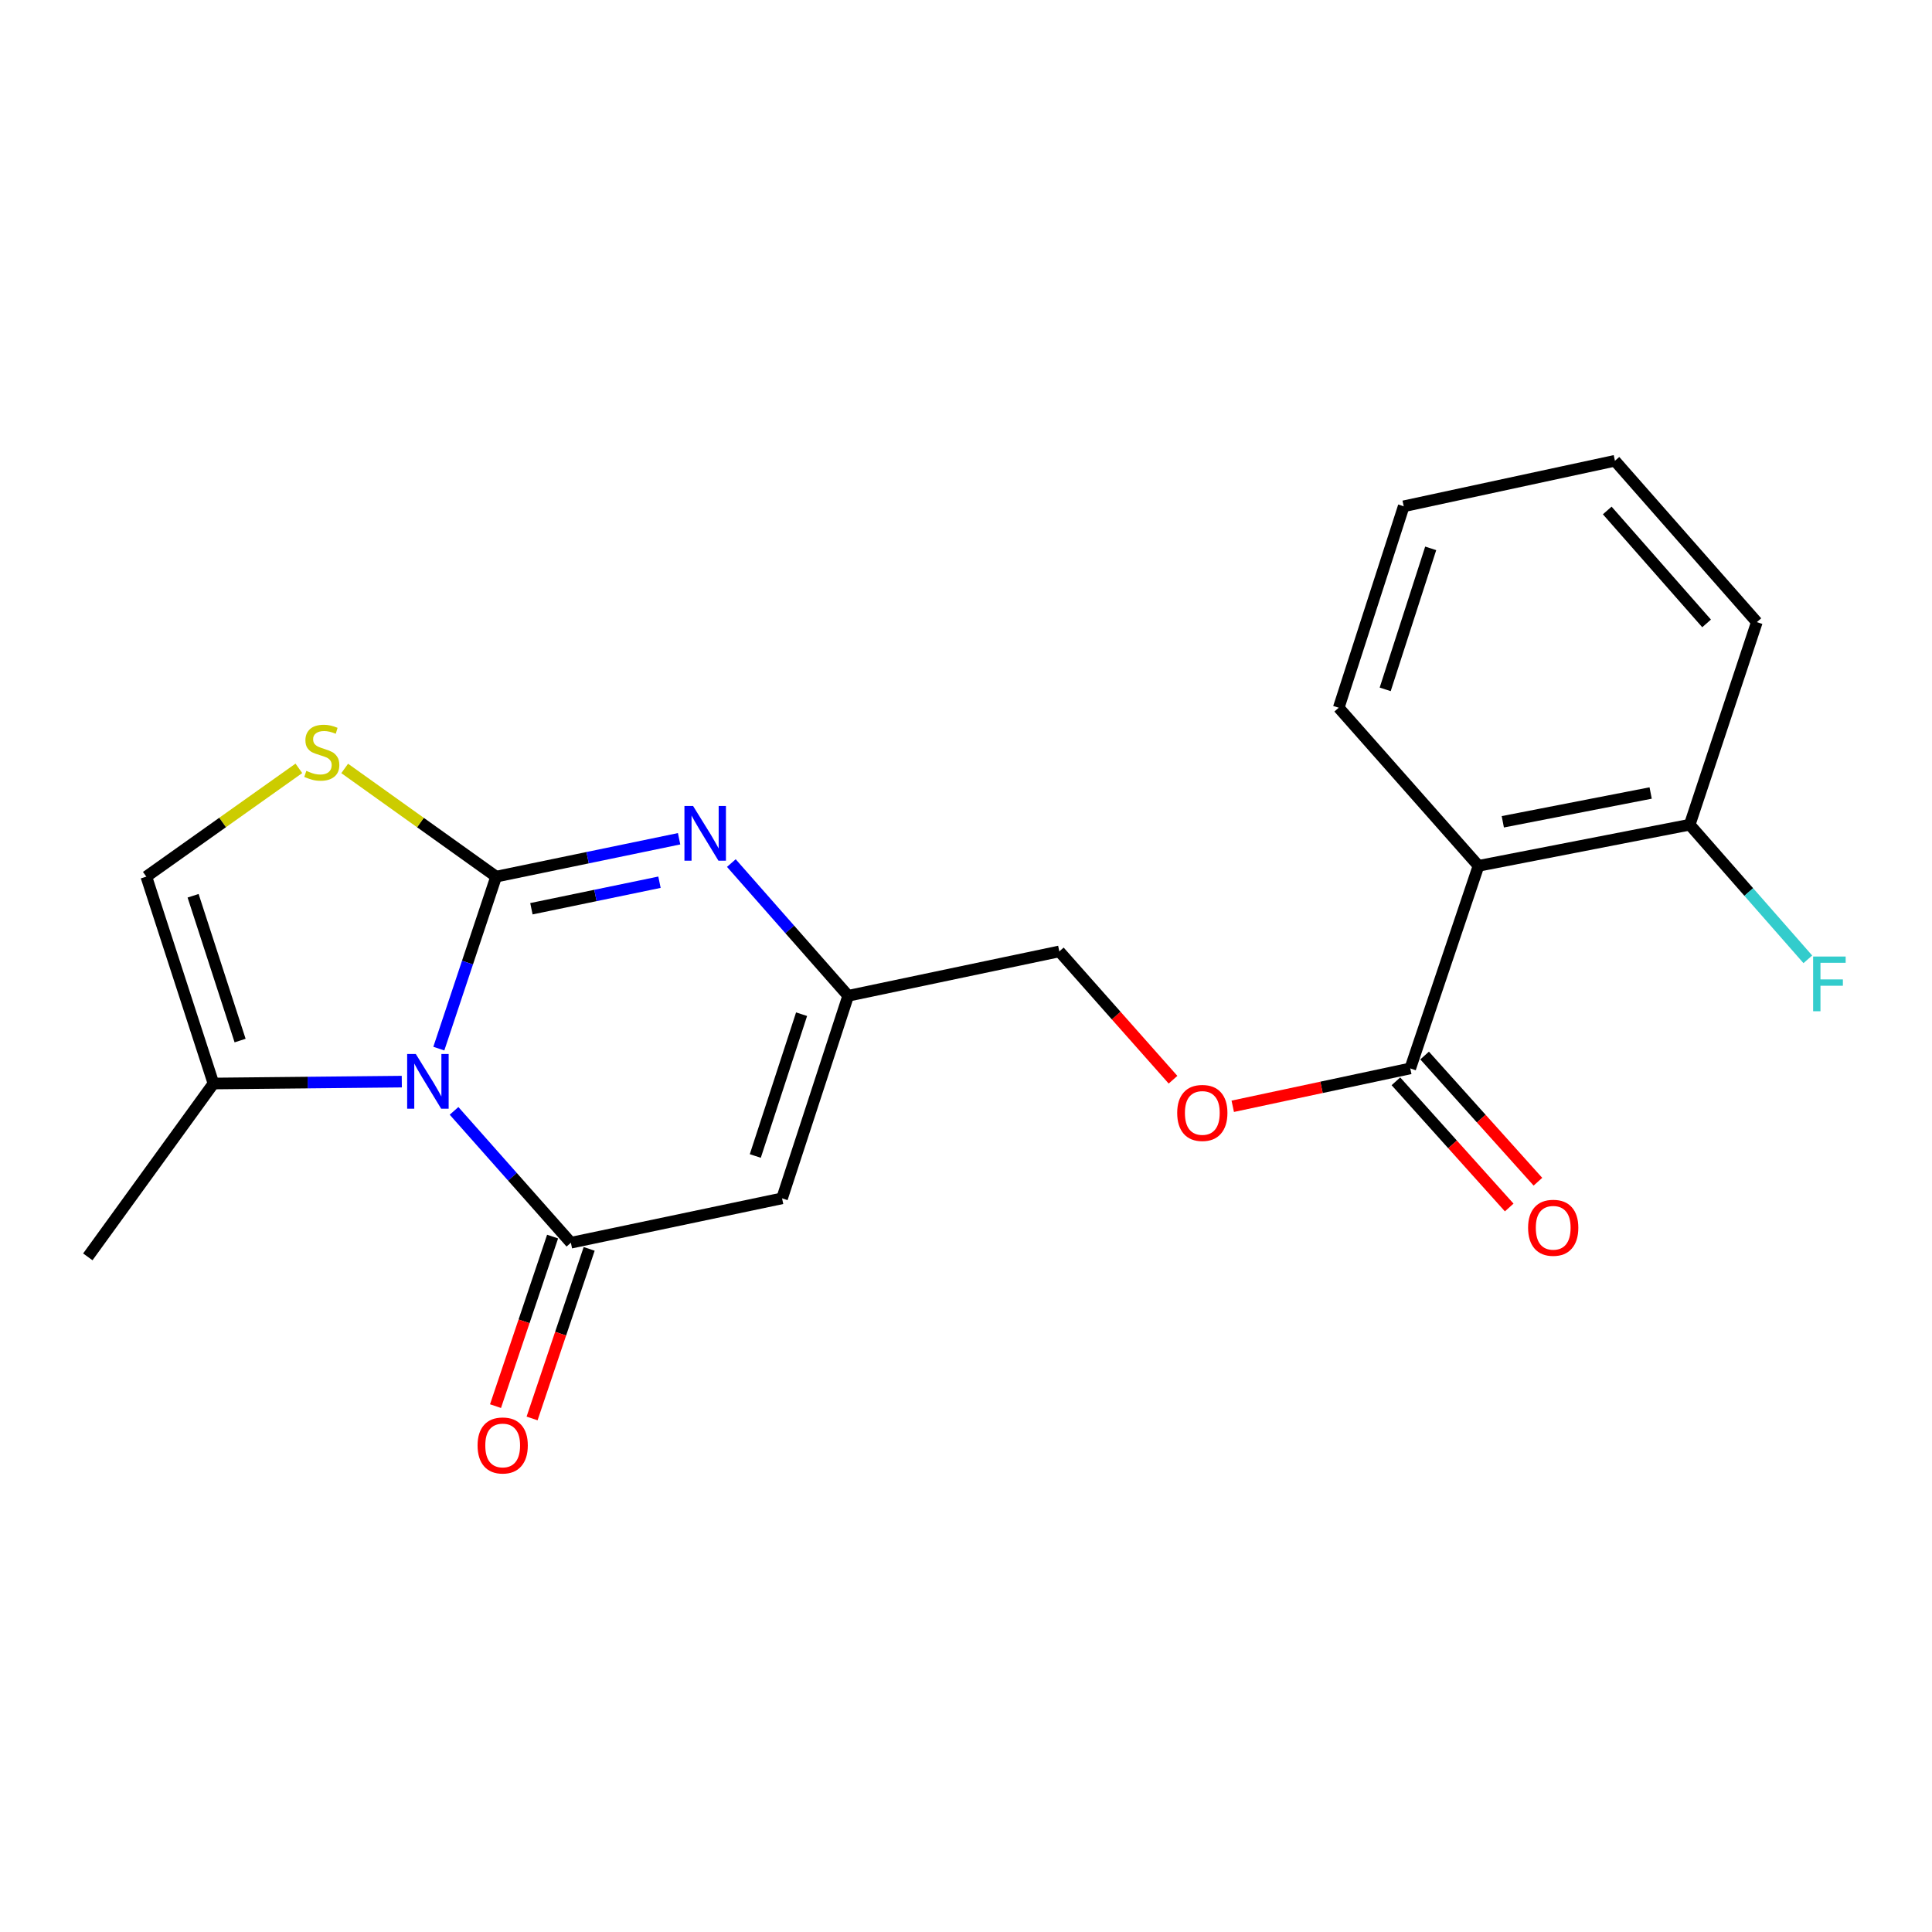 <?xml version='1.0' encoding='iso-8859-1'?>
<svg version='1.1' baseProfile='full'
              xmlns='http://www.w3.org/2000/svg'
                      xmlns:rdkit='http://www.rdkit.org/xml'
                      xmlns:xlink='http://www.w3.org/1999/xlink'
                  xml:space='preserve'
width='1000px' height='1000px' viewBox='0 0 1000 1000'>
<!-- END OF HEADER -->
<rect style='opacity:1.0;fill:#FFFFFF;stroke:none' width='1000' height='1000' x='0' y='0'> </rect>
<path class='bond-0' d='M 256.805,453.744 L 241.97,498.253' style='fill:none;fill-rule:evenodd;stroke:#000000;stroke-width:6px;stroke-linecap:butt;stroke-linejoin:miter;stroke-opacity:1' />
<path class='bond-0' d='M 241.97,498.253 L 227.136,542.761' style='fill:none;fill-rule:evenodd;stroke:#0000FF;stroke-width:6px;stroke-linecap:butt;stroke-linejoin:miter;stroke-opacity:1' />
<path class='bond-2' d='M 256.805,453.744 L 304.153,443.941' style='fill:none;fill-rule:evenodd;stroke:#000000;stroke-width:6px;stroke-linecap:butt;stroke-linejoin:miter;stroke-opacity:1' />
<path class='bond-2' d='M 304.153,443.941 L 351.502,434.137' style='fill:none;fill-rule:evenodd;stroke:#0000FF;stroke-width:6px;stroke-linecap:butt;stroke-linejoin:miter;stroke-opacity:1' />
<path class='bond-2' d='M 275.059,470.362 L 308.203,463.499' style='fill:none;fill-rule:evenodd;stroke:#000000;stroke-width:6px;stroke-linecap:butt;stroke-linejoin:miter;stroke-opacity:1' />
<path class='bond-2' d='M 308.203,463.499 L 341.347,456.636' style='fill:none;fill-rule:evenodd;stroke:#0000FF;stroke-width:6px;stroke-linecap:butt;stroke-linejoin:miter;stroke-opacity:1' />
<path class='bond-4' d='M 256.805,453.744 L 217.608,425.743' style='fill:none;fill-rule:evenodd;stroke:#000000;stroke-width:6px;stroke-linecap:butt;stroke-linejoin:miter;stroke-opacity:1' />
<path class='bond-4' d='M 217.608,425.743 L 178.412,397.742' style='fill:none;fill-rule:evenodd;stroke:#CCCC00;stroke-width:6px;stroke-linecap:butt;stroke-linejoin:miter;stroke-opacity:1' />
<path class='bond-1' d='M 235.015,574.984 L 265.251,609.109' style='fill:none;fill-rule:evenodd;stroke:#0000FF;stroke-width:6px;stroke-linecap:butt;stroke-linejoin:miter;stroke-opacity:1' />
<path class='bond-1' d='M 265.251,609.109 L 295.486,643.235' style='fill:none;fill-rule:evenodd;stroke:#000000;stroke-width:6px;stroke-linecap:butt;stroke-linejoin:miter;stroke-opacity:1' />
<path class='bond-6' d='M 207.97,559.849 L 159.23,560.336' style='fill:none;fill-rule:evenodd;stroke:#0000FF;stroke-width:6px;stroke-linecap:butt;stroke-linejoin:miter;stroke-opacity:1' />
<path class='bond-6' d='M 159.23,560.336 L 110.49,560.823' style='fill:none;fill-rule:evenodd;stroke:#000000;stroke-width:6px;stroke-linecap:butt;stroke-linejoin:miter;stroke-opacity:1' />
<path class='bond-10' d='M 286.022,640.049 L 271.249,683.93' style='fill:none;fill-rule:evenodd;stroke:#000000;stroke-width:6px;stroke-linecap:butt;stroke-linejoin:miter;stroke-opacity:1' />
<path class='bond-10' d='M 271.249,683.93 L 256.476,727.811' style='fill:none;fill-rule:evenodd;stroke:#FF0000;stroke-width:6px;stroke-linecap:butt;stroke-linejoin:miter;stroke-opacity:1' />
<path class='bond-10' d='M 304.951,646.421 L 290.178,690.303' style='fill:none;fill-rule:evenodd;stroke:#000000;stroke-width:6px;stroke-linecap:butt;stroke-linejoin:miter;stroke-opacity:1' />
<path class='bond-10' d='M 290.178,690.303 L 275.406,734.184' style='fill:none;fill-rule:evenodd;stroke:#FF0000;stroke-width:6px;stroke-linecap:butt;stroke-linejoin:miter;stroke-opacity:1' />
<path class='bond-22' d='M 295.486,643.235 L 404.795,620.266' style='fill:none;fill-rule:evenodd;stroke:#000000;stroke-width:6px;stroke-linecap:butt;stroke-linejoin:miter;stroke-opacity:1' />
<path class='bond-5' d='M 378.545,446.723 L 408.78,481.07' style='fill:none;fill-rule:evenodd;stroke:#0000FF;stroke-width:6px;stroke-linecap:butt;stroke-linejoin:miter;stroke-opacity:1' />
<path class='bond-5' d='M 408.78,481.07 L 439.016,515.417' style='fill:none;fill-rule:evenodd;stroke:#000000;stroke-width:6px;stroke-linecap:butt;stroke-linejoin:miter;stroke-opacity:1' />
<path class='bond-3' d='M 404.795,620.266 L 439.016,515.417' style='fill:none;fill-rule:evenodd;stroke:#000000;stroke-width:6px;stroke-linecap:butt;stroke-linejoin:miter;stroke-opacity:1' />
<path class='bond-3' d='M 390.941,598.341 L 414.896,524.947' style='fill:none;fill-rule:evenodd;stroke:#000000;stroke-width:6px;stroke-linecap:butt;stroke-linejoin:miter;stroke-opacity:1' />
<path class='bond-9' d='M 154.695,397.697 L 115.215,425.721' style='fill:none;fill-rule:evenodd;stroke:#CCCC00;stroke-width:6px;stroke-linecap:butt;stroke-linejoin:miter;stroke-opacity:1' />
<path class='bond-9' d='M 115.215,425.721 L 75.736,453.744' style='fill:none;fill-rule:evenodd;stroke:#000000;stroke-width:6px;stroke-linecap:butt;stroke-linejoin:miter;stroke-opacity:1' />
<path class='bond-14' d='M 439.016,515.417 L 548.303,492.448' style='fill:none;fill-rule:evenodd;stroke:#000000;stroke-width:6px;stroke-linecap:butt;stroke-linejoin:miter;stroke-opacity:1' />
<path class='bond-17' d='M 110.49,560.823 L 45.455,650.547' style='fill:none;fill-rule:evenodd;stroke:#000000;stroke-width:6px;stroke-linecap:butt;stroke-linejoin:miter;stroke-opacity:1' />
<path class='bond-21' d='M 110.49,560.823 L 75.736,453.744' style='fill:none;fill-rule:evenodd;stroke:#000000;stroke-width:6px;stroke-linecap:butt;stroke-linejoin:miter;stroke-opacity:1' />
<path class='bond-21' d='M 124.274,538.595 L 99.947,463.64' style='fill:none;fill-rule:evenodd;stroke:#000000;stroke-width:6px;stroke-linecap:butt;stroke-linejoin:miter;stroke-opacity:1' />
<path class='bond-7' d='M 765.268,448.152 L 729.949,553.011' style='fill:none;fill-rule:evenodd;stroke:#000000;stroke-width:6px;stroke-linecap:butt;stroke-linejoin:miter;stroke-opacity:1' />
<path class='bond-12' d='M 765.268,448.152 L 874.588,426.869' style='fill:none;fill-rule:evenodd;stroke:#000000;stroke-width:6px;stroke-linecap:butt;stroke-linejoin:miter;stroke-opacity:1' />
<path class='bond-12' d='M 777.849,425.354 L 854.374,410.456' style='fill:none;fill-rule:evenodd;stroke:#000000;stroke-width:6px;stroke-linecap:butt;stroke-linejoin:miter;stroke-opacity:1' />
<path class='bond-16' d='M 765.268,448.152 L 692.921,366.317' style='fill:none;fill-rule:evenodd;stroke:#000000;stroke-width:6px;stroke-linecap:butt;stroke-linejoin:miter;stroke-opacity:1' />
<path class='bond-8' d='M 729.949,553.011 L 684.008,562.811' style='fill:none;fill-rule:evenodd;stroke:#000000;stroke-width:6px;stroke-linecap:butt;stroke-linejoin:miter;stroke-opacity:1' />
<path class='bond-8' d='M 684.008,562.811 L 638.067,572.61' style='fill:none;fill-rule:evenodd;stroke:#FF0000;stroke-width:6px;stroke-linecap:butt;stroke-linejoin:miter;stroke-opacity:1' />
<path class='bond-13' d='M 722.518,559.684 L 751.841,592.34' style='fill:none;fill-rule:evenodd;stroke:#000000;stroke-width:6px;stroke-linecap:butt;stroke-linejoin:miter;stroke-opacity:1' />
<path class='bond-13' d='M 751.841,592.34 L 781.164,624.996' style='fill:none;fill-rule:evenodd;stroke:#FF0000;stroke-width:6px;stroke-linecap:butt;stroke-linejoin:miter;stroke-opacity:1' />
<path class='bond-13' d='M 737.379,546.339 L 766.702,578.995' style='fill:none;fill-rule:evenodd;stroke:#000000;stroke-width:6px;stroke-linecap:butt;stroke-linejoin:miter;stroke-opacity:1' />
<path class='bond-13' d='M 766.702,578.995 L 796.025,611.651' style='fill:none;fill-rule:evenodd;stroke:#FF0000;stroke-width:6px;stroke-linecap:butt;stroke-linejoin:miter;stroke-opacity:1' />
<path class='bond-11' d='M 607.153,558.86 L 577.728,525.654' style='fill:none;fill-rule:evenodd;stroke:#FF0000;stroke-width:6px;stroke-linecap:butt;stroke-linejoin:miter;stroke-opacity:1' />
<path class='bond-11' d='M 577.728,525.654 L 548.303,492.448' style='fill:none;fill-rule:evenodd;stroke:#000000;stroke-width:6px;stroke-linecap:butt;stroke-linejoin:miter;stroke-opacity:1' />
<path class='bond-15' d='M 874.588,426.869 L 905.16,461.705' style='fill:none;fill-rule:evenodd;stroke:#000000;stroke-width:6px;stroke-linecap:butt;stroke-linejoin:miter;stroke-opacity:1' />
<path class='bond-15' d='M 905.16,461.705 L 935.731,496.542' style='fill:none;fill-rule:evenodd;stroke:#33CCCC;stroke-width:6px;stroke-linecap:butt;stroke-linejoin:miter;stroke-opacity:1' />
<path class='bond-18' d='M 874.588,426.869 L 909.342,322.01' style='fill:none;fill-rule:evenodd;stroke:#000000;stroke-width:6px;stroke-linecap:butt;stroke-linejoin:miter;stroke-opacity:1' />
<path class='bond-19' d='M 692.921,366.317 L 726.564,262.057' style='fill:none;fill-rule:evenodd;stroke:#000000;stroke-width:6px;stroke-linecap:butt;stroke-linejoin:miter;stroke-opacity:1' />
<path class='bond-19' d='M 716.975,356.812 L 740.526,283.829' style='fill:none;fill-rule:evenodd;stroke:#000000;stroke-width:6px;stroke-linecap:butt;stroke-linejoin:miter;stroke-opacity:1' />
<path class='bond-23' d='M 909.342,322.01 L 835.885,238.499' style='fill:none;fill-rule:evenodd;stroke:#000000;stroke-width:6px;stroke-linecap:butt;stroke-linejoin:miter;stroke-opacity:1' />
<path class='bond-23' d='M 883.326,322.675 L 831.906,264.218' style='fill:none;fill-rule:evenodd;stroke:#000000;stroke-width:6px;stroke-linecap:butt;stroke-linejoin:miter;stroke-opacity:1' />
<path class='bond-20' d='M 726.564,262.057 L 835.885,238.499' style='fill:none;fill-rule:evenodd;stroke:#000000;stroke-width:6px;stroke-linecap:butt;stroke-linejoin:miter;stroke-opacity:1' />
<path  class='atom-1' d='M 215.225 545.554
L 224.505 560.554
Q 225.425 562.034, 226.905 564.714
Q 228.385 567.394, 228.465 567.554
L 228.465 545.554
L 232.225 545.554
L 232.225 573.874
L 228.345 573.874
L 218.385 557.474
Q 217.225 555.554, 215.985 553.354
Q 214.785 551.154, 214.425 550.474
L 214.425 573.874
L 210.745 573.874
L 210.745 545.554
L 215.225 545.554
' fill='#0000FF'/>
<path  class='atom-3' d='M 358.744 417.181
L 368.024 432.181
Q 368.944 433.661, 370.424 436.341
Q 371.904 439.021, 371.984 439.181
L 371.984 417.181
L 375.744 417.181
L 375.744 445.501
L 371.864 445.501
L 361.904 429.101
Q 360.744 427.181, 359.504 424.981
Q 358.304 422.781, 357.944 422.101
L 357.944 445.501
L 354.264 445.501
L 354.264 417.181
L 358.744 417.181
' fill='#0000FF'/>
<path  class='atom-5' d='M 158.559 398.995
Q 158.879 399.115, 160.199 399.675
Q 161.519 400.235, 162.959 400.595
Q 164.439 400.915, 165.879 400.915
Q 168.559 400.915, 170.119 399.635
Q 171.679 398.315, 171.679 396.035
Q 171.679 394.475, 170.879 393.515
Q 170.119 392.555, 168.919 392.035
Q 167.719 391.515, 165.719 390.915
Q 163.199 390.155, 161.679 389.435
Q 160.199 388.715, 159.119 387.195
Q 158.079 385.675, 158.079 383.115
Q 158.079 379.555, 160.479 377.355
Q 162.919 375.155, 167.719 375.155
Q 170.999 375.155, 174.719 376.715
L 173.799 379.795
Q 170.399 378.395, 167.839 378.395
Q 165.079 378.395, 163.559 379.555
Q 162.039 380.675, 162.079 382.635
Q 162.079 384.155, 162.839 385.075
Q 163.639 385.995, 164.759 386.515
Q 165.919 387.035, 167.839 387.635
Q 170.399 388.435, 171.919 389.235
Q 173.439 390.035, 174.519 391.675
Q 175.639 393.275, 175.639 396.035
Q 175.639 399.955, 172.999 402.075
Q 170.399 404.155, 166.039 404.155
Q 163.519 404.155, 161.599 403.595
Q 159.719 403.075, 157.479 402.155
L 158.559 398.995
' fill='#CCCC00'/>
<path  class='atom-11' d='M 247.189 748.163
Q 247.189 741.363, 250.549 737.563
Q 253.909 733.763, 260.189 733.763
Q 266.469 733.763, 269.829 737.563
Q 273.189 741.363, 273.189 748.163
Q 273.189 755.043, 269.789 758.963
Q 266.389 762.843, 260.189 762.843
Q 253.949 762.843, 250.549 758.963
Q 247.189 755.083, 247.189 748.163
M 260.189 759.643
Q 264.509 759.643, 266.829 756.763
Q 269.189 753.843, 269.189 748.163
Q 269.189 742.603, 266.829 739.803
Q 264.509 736.963, 260.189 736.963
Q 255.869 736.963, 253.509 739.763
Q 251.189 742.563, 251.189 748.163
Q 251.189 753.883, 253.509 756.763
Q 255.869 759.643, 260.189 759.643
' fill='#FF0000'/>
<path  class='atom-12' d='M 609.315 576.05
Q 609.315 569.25, 612.675 565.45
Q 616.035 561.65, 622.315 561.65
Q 628.595 561.65, 631.955 565.45
Q 635.315 569.25, 635.315 576.05
Q 635.315 582.93, 631.915 586.85
Q 628.515 590.73, 622.315 590.73
Q 616.075 590.73, 612.675 586.85
Q 609.315 582.97, 609.315 576.05
M 622.315 587.53
Q 626.635 587.53, 628.955 584.65
Q 631.315 581.73, 631.315 576.05
Q 631.315 570.49, 628.955 567.69
Q 626.635 564.85, 622.315 564.85
Q 617.995 564.85, 615.635 567.65
Q 613.315 570.45, 613.315 576.05
Q 613.315 581.77, 615.635 584.65
Q 617.995 587.53, 622.315 587.53
' fill='#FF0000'/>
<path  class='atom-14' d='M 790.938 635.492
Q 790.938 628.692, 794.298 624.892
Q 797.658 621.092, 803.938 621.092
Q 810.218 621.092, 813.578 624.892
Q 816.938 628.692, 816.938 635.492
Q 816.938 642.372, 813.538 646.292
Q 810.138 650.172, 803.938 650.172
Q 797.698 650.172, 794.298 646.292
Q 790.938 642.412, 790.938 635.492
M 803.938 646.972
Q 808.258 646.972, 810.578 644.092
Q 812.938 641.172, 812.938 635.492
Q 812.938 629.932, 810.578 627.132
Q 808.258 624.292, 803.938 624.292
Q 799.618 624.292, 797.258 627.092
Q 794.938 629.892, 794.938 635.492
Q 794.938 641.212, 797.258 644.092
Q 799.618 646.972, 803.938 646.972
' fill='#FF0000'/>
<path  class='atom-16' d='M 938.471 495.099
L 955.311 495.099
L 955.311 498.339
L 942.271 498.339
L 942.271 506.939
L 953.871 506.939
L 953.871 510.219
L 942.271 510.219
L 942.271 523.419
L 938.471 523.419
L 938.471 495.099
' fill='#33CCCC'/>
</svg>

